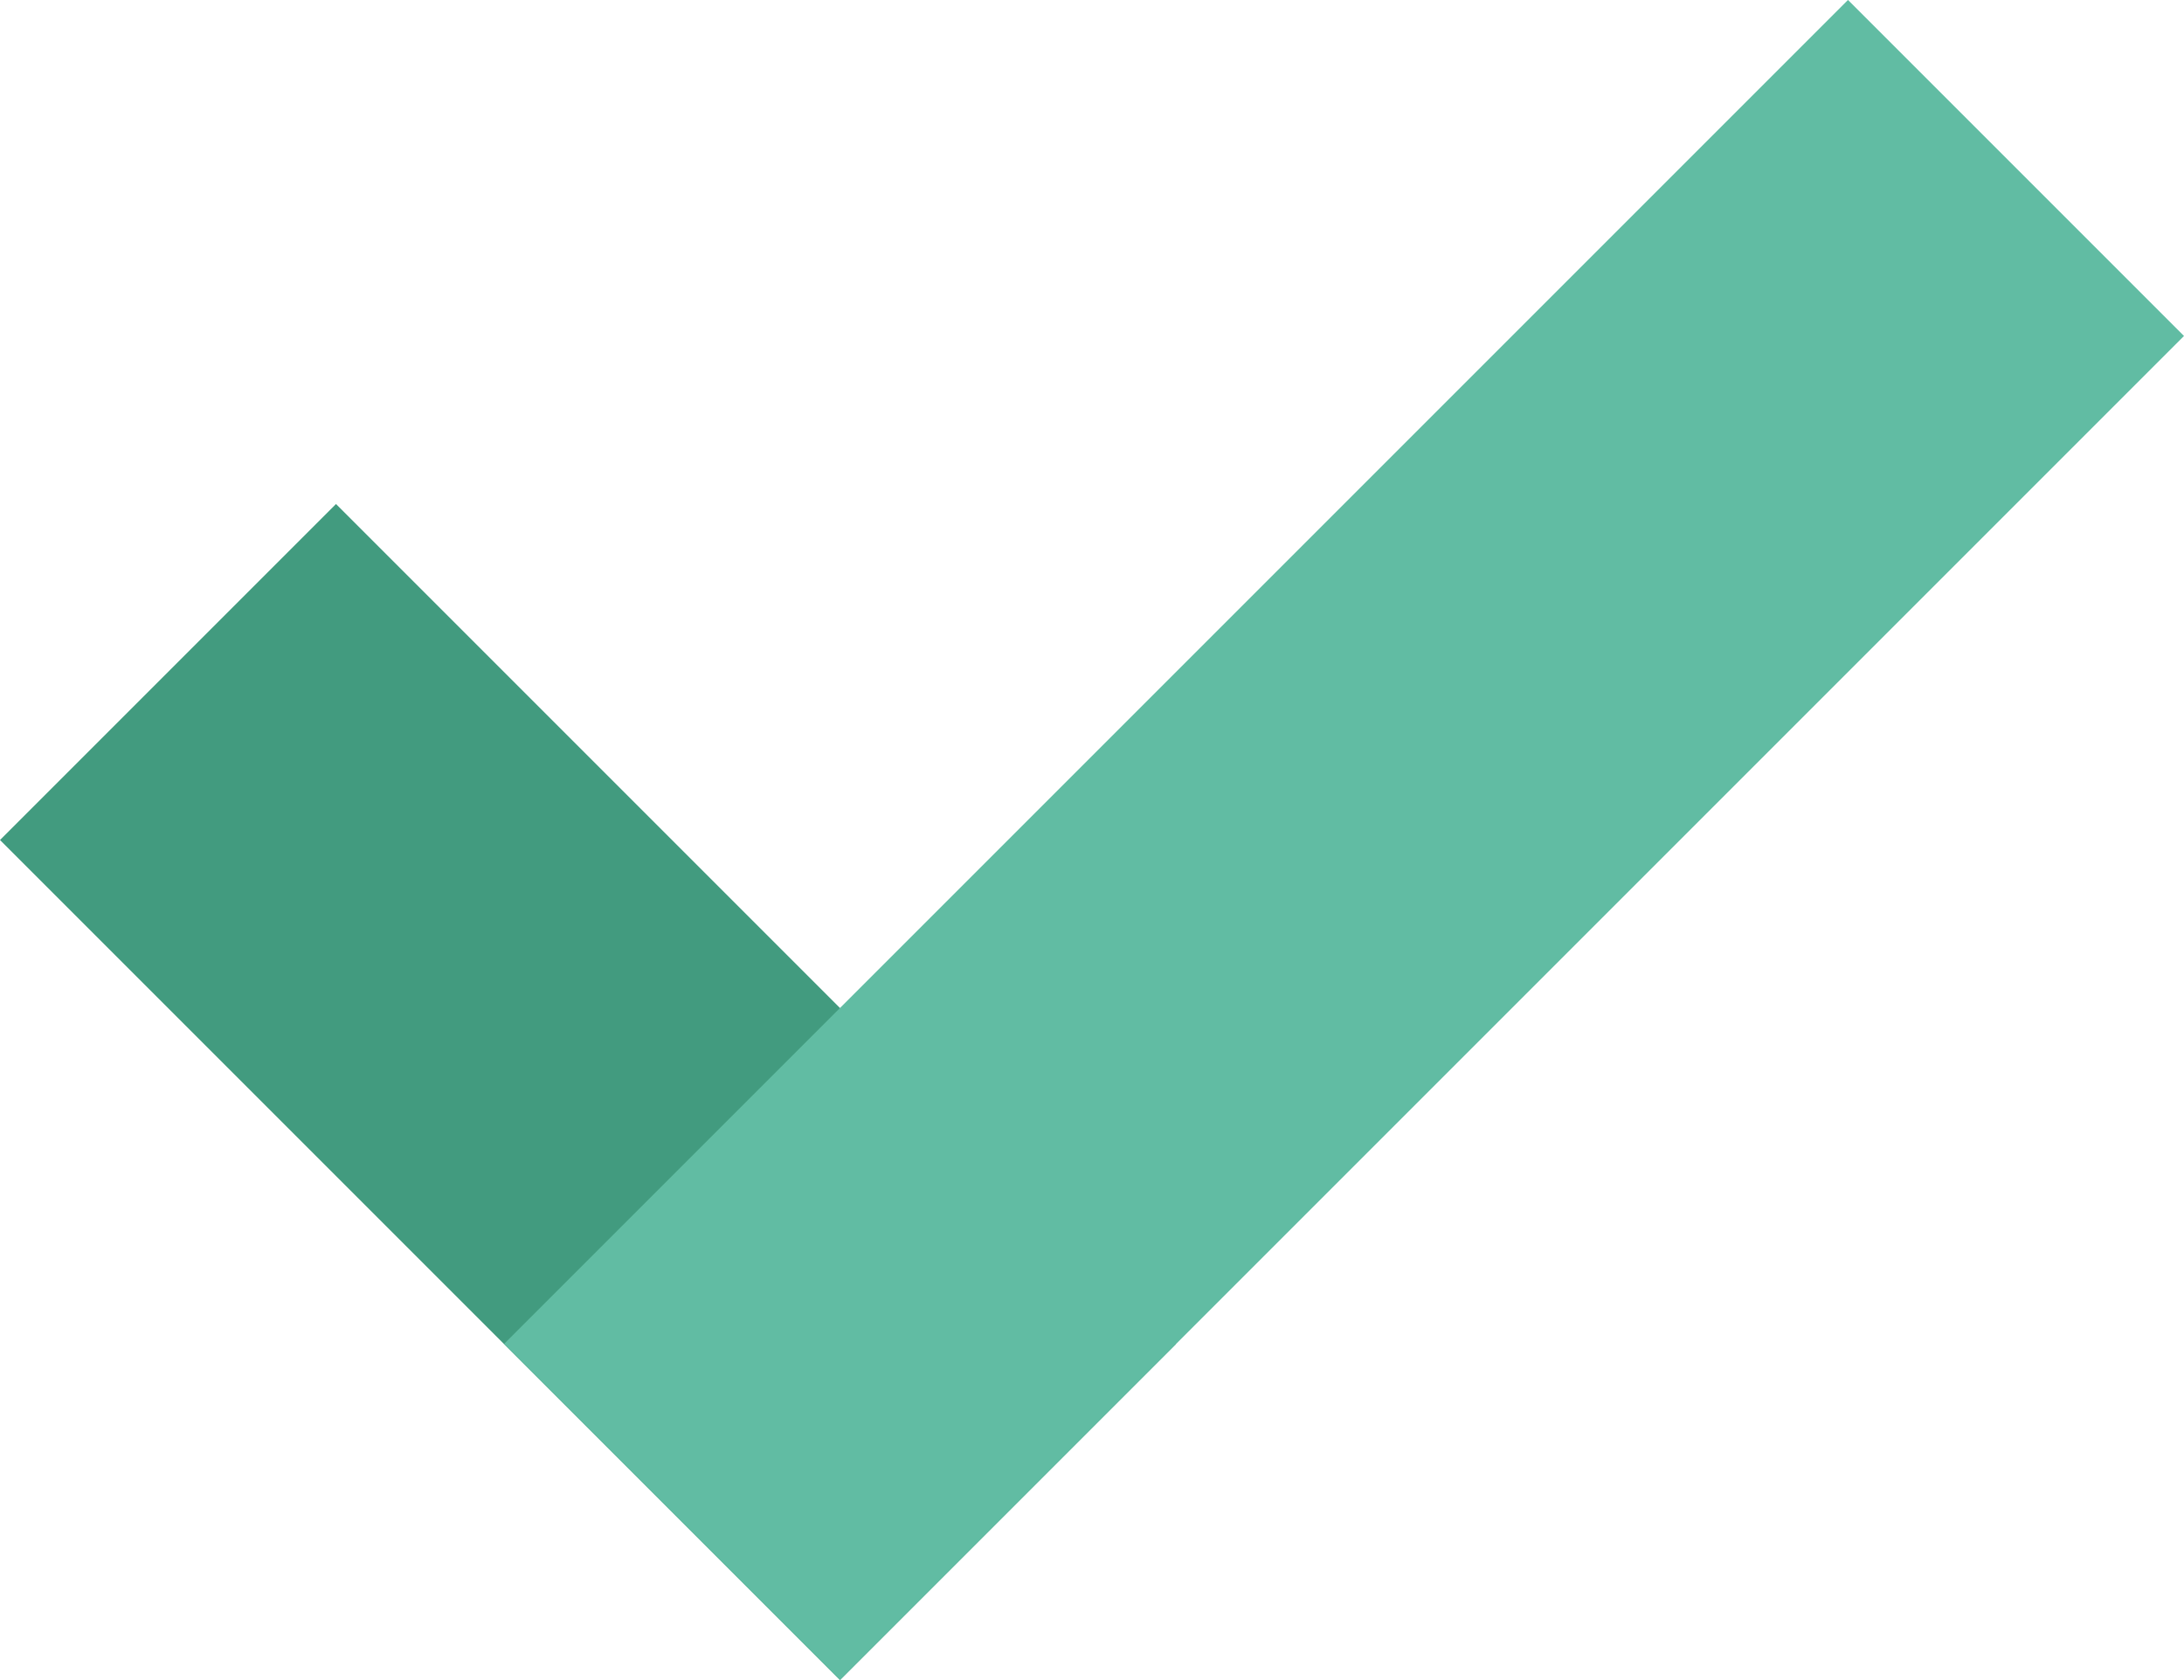 <svg xmlns="http://www.w3.org/2000/svg" width="22.792" height="17.532" viewBox="0 0 22.792 17.532">
  <g id="Groupe_1020" data-name="Groupe 1020" transform="translate(0 0)">
    <g id="Groupe_2273" data-name="Groupe 2273">
      <rect id="Rectangle_10" data-name="Rectangle 10" width="4.959" height="12.397" transform="translate(0 8.766) rotate(-45)" fill="#429b7f"/>
      <rect id="Rectangle_11" data-name="Rectangle 11" width="19.835" height="4.959" transform="translate(5.26 14.025) rotate(-45)" fill="#61bca3"/>
    </g>
  </g>
</svg>
